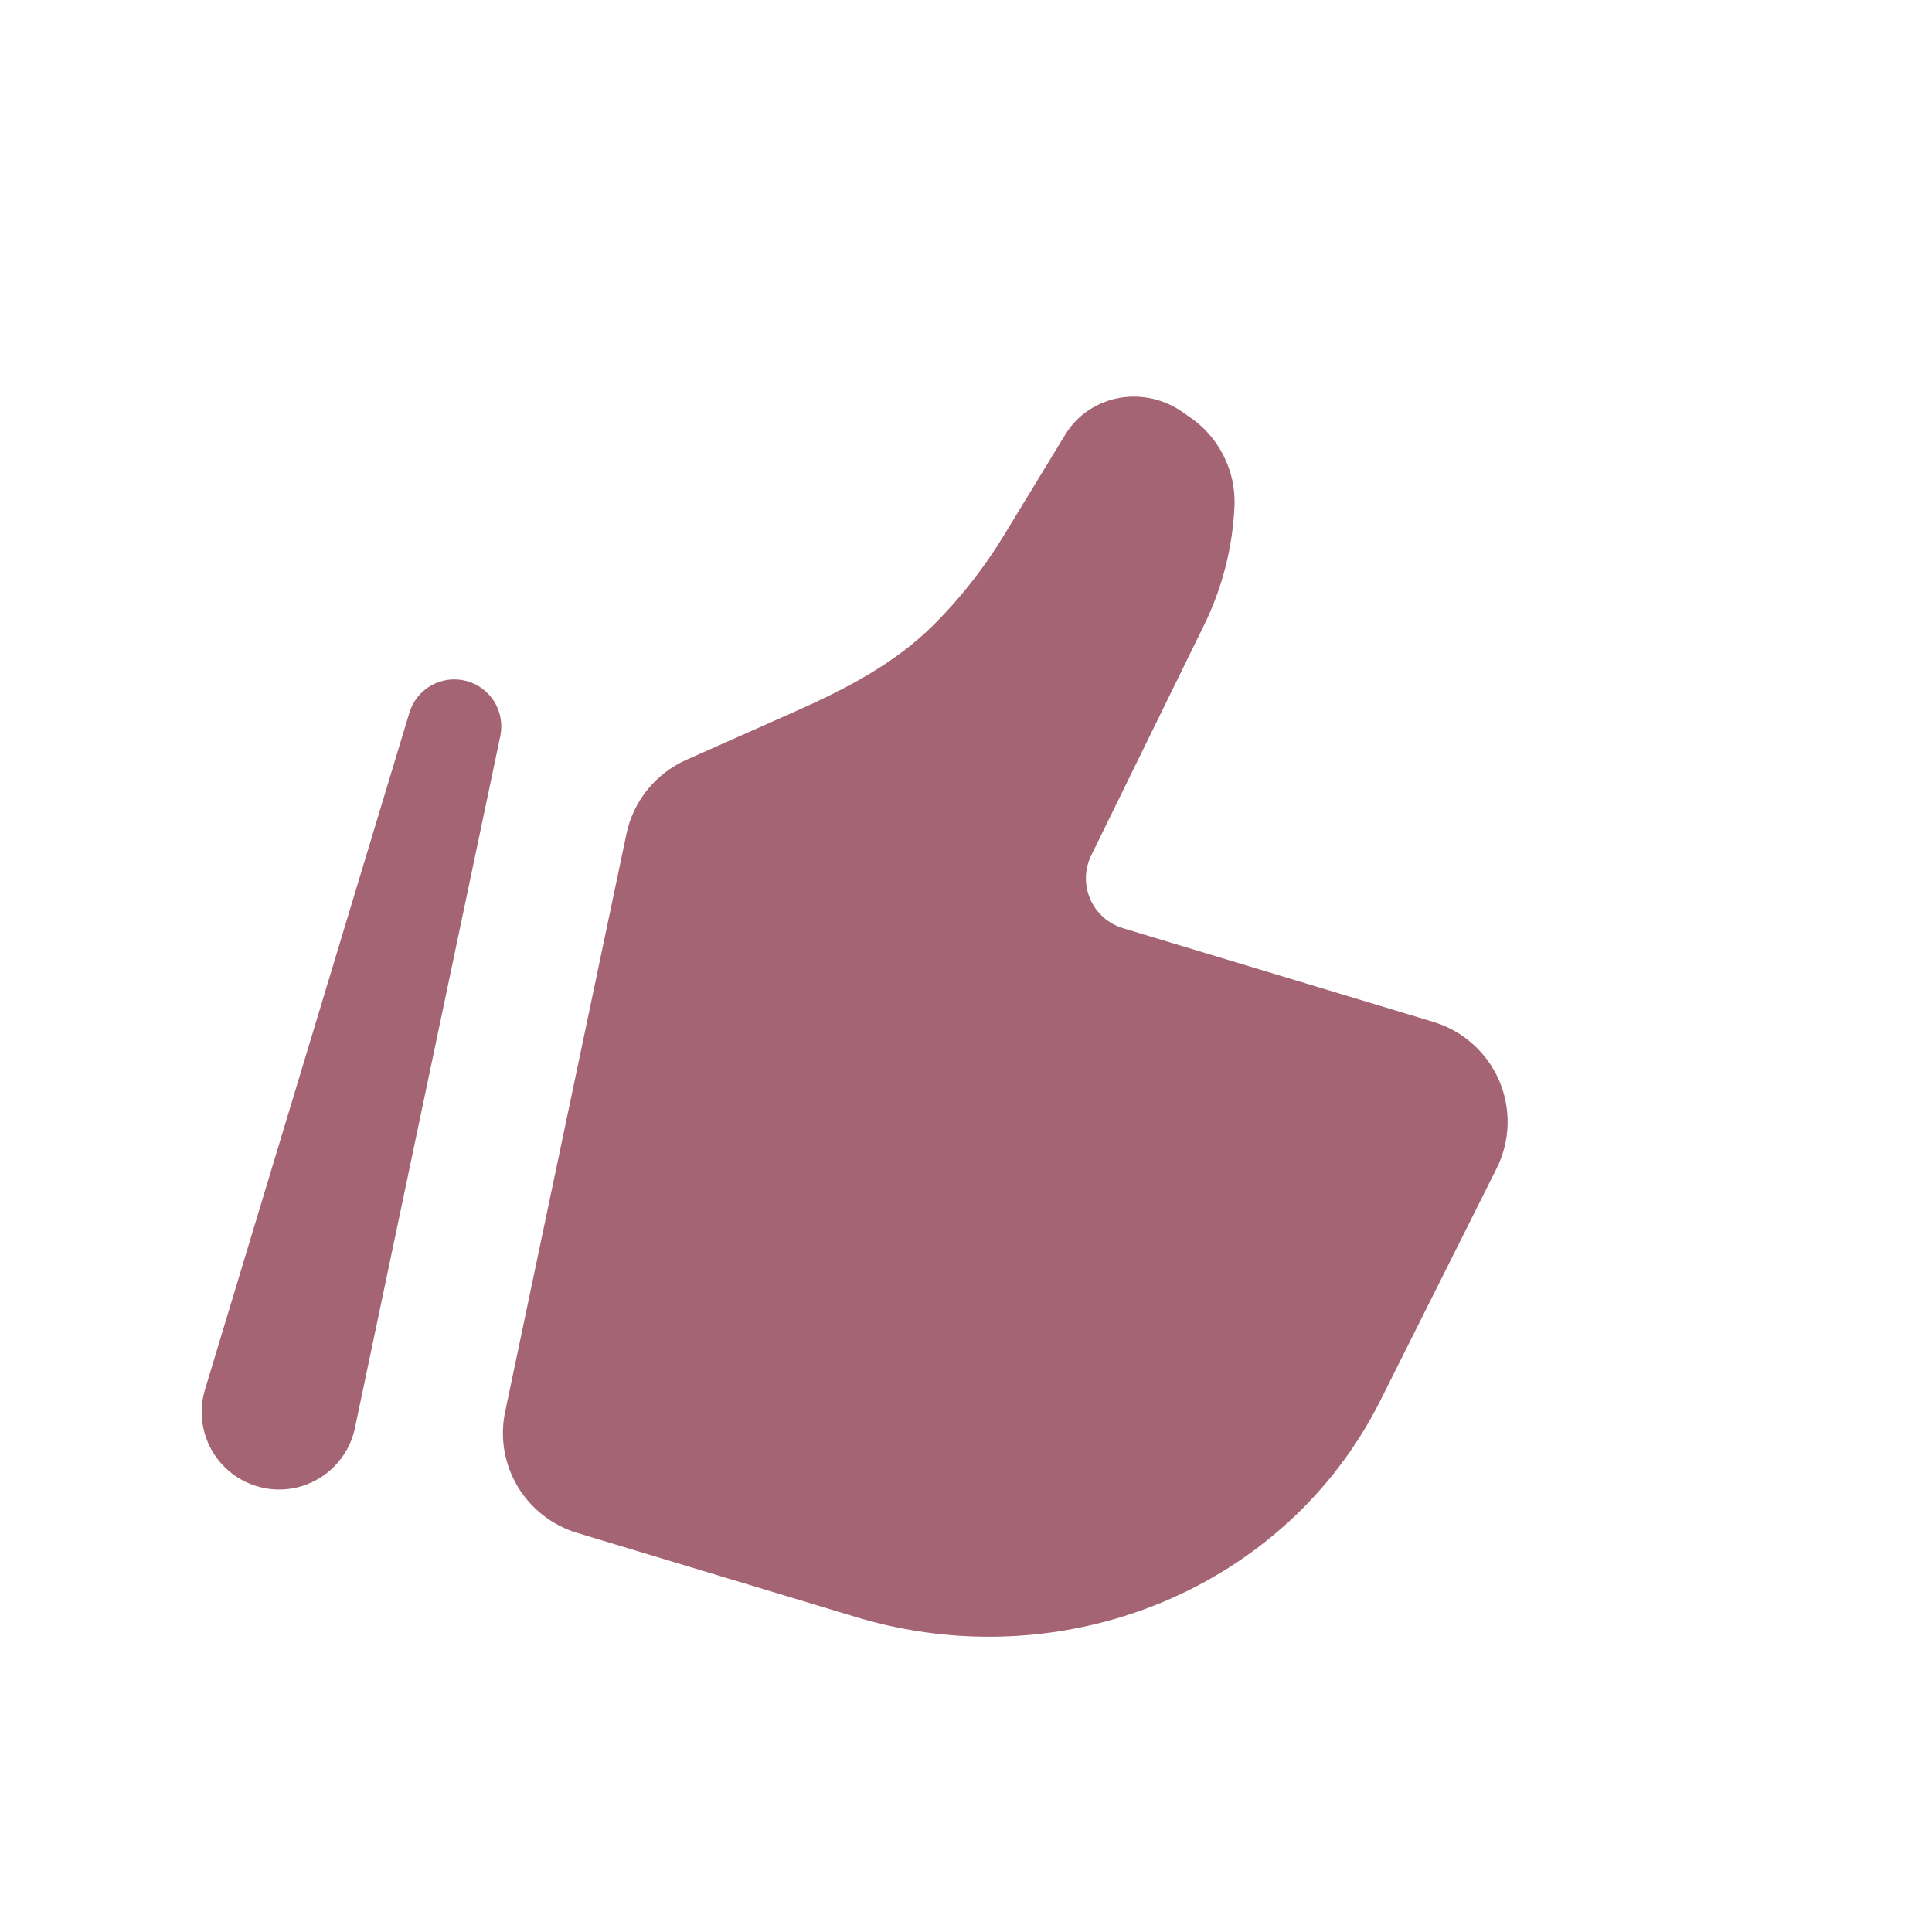 <svg width="27" height="27" viewBox="0 0 27 27" fill="none" xmlns="http://www.w3.org/2000/svg">
<g clip-path="url(#clip0_2998_3347)">
<path d="M19.292 19.57L20.915 16.33C21.01 16.14 21.062 15.932 21.069 15.72C21.075 15.508 21.035 15.297 20.951 15.101C20.867 14.906 20.741 14.732 20.583 14.591C20.425 14.449 20.237 14.344 20.034 14.282L15.694 12.972C15.593 12.941 15.499 12.889 15.42 12.819C15.341 12.749 15.278 12.662 15.236 12.565C15.194 12.468 15.174 12.363 15.176 12.257C15.178 12.151 15.204 12.047 15.251 11.952L16.829 8.732C17.085 8.209 17.229 7.638 17.253 7.056C17.26 6.815 17.206 6.576 17.096 6.362C16.987 6.147 16.825 5.963 16.625 5.828L16.516 5.752C16.268 5.581 15.964 5.511 15.666 5.557C15.34 5.609 15.056 5.796 14.889 6.071L14.027 7.486C13.753 7.937 13.426 8.354 13.053 8.727C12.509 9.273 11.813 9.632 11.108 9.945L9.589 10.62C9.379 10.714 9.193 10.857 9.048 11.036C8.903 11.216 8.802 11.427 8.755 11.653L7.06 19.727C6.984 20.084 7.046 20.456 7.232 20.77C7.418 21.083 7.715 21.316 8.064 21.422L11.958 22.597C14.874 23.478 17.977 22.197 19.292 19.57Z" fill="#A46473"/>
<path fill-rule="evenodd" clip-rule="evenodd" d="M6.511 9.515C6.676 9.557 6.817 9.661 6.907 9.804C6.996 9.948 7.026 10.121 6.992 10.286L4.963 19.944C4.934 20.088 4.877 20.225 4.793 20.346C4.71 20.467 4.603 20.57 4.478 20.649C4.354 20.727 4.215 20.78 4.07 20.803C3.924 20.826 3.776 20.819 3.633 20.782C3.491 20.746 3.357 20.681 3.241 20.591C3.124 20.501 3.027 20.389 2.955 20.26C2.884 20.132 2.839 19.99 2.824 19.844C2.809 19.697 2.824 19.549 2.868 19.409L5.721 9.961C5.77 9.799 5.879 9.662 6.027 9.579C6.174 9.496 6.348 9.473 6.511 9.515Z" fill="#A46473"/>
</g>
<defs>
<clipPath id="clip0_2998_3347">
<rect width="21" height="21" fill="white" transform="translate(6.426 0.819) rotate(16.799)"/>
</clipPath>
</defs>
</svg>
